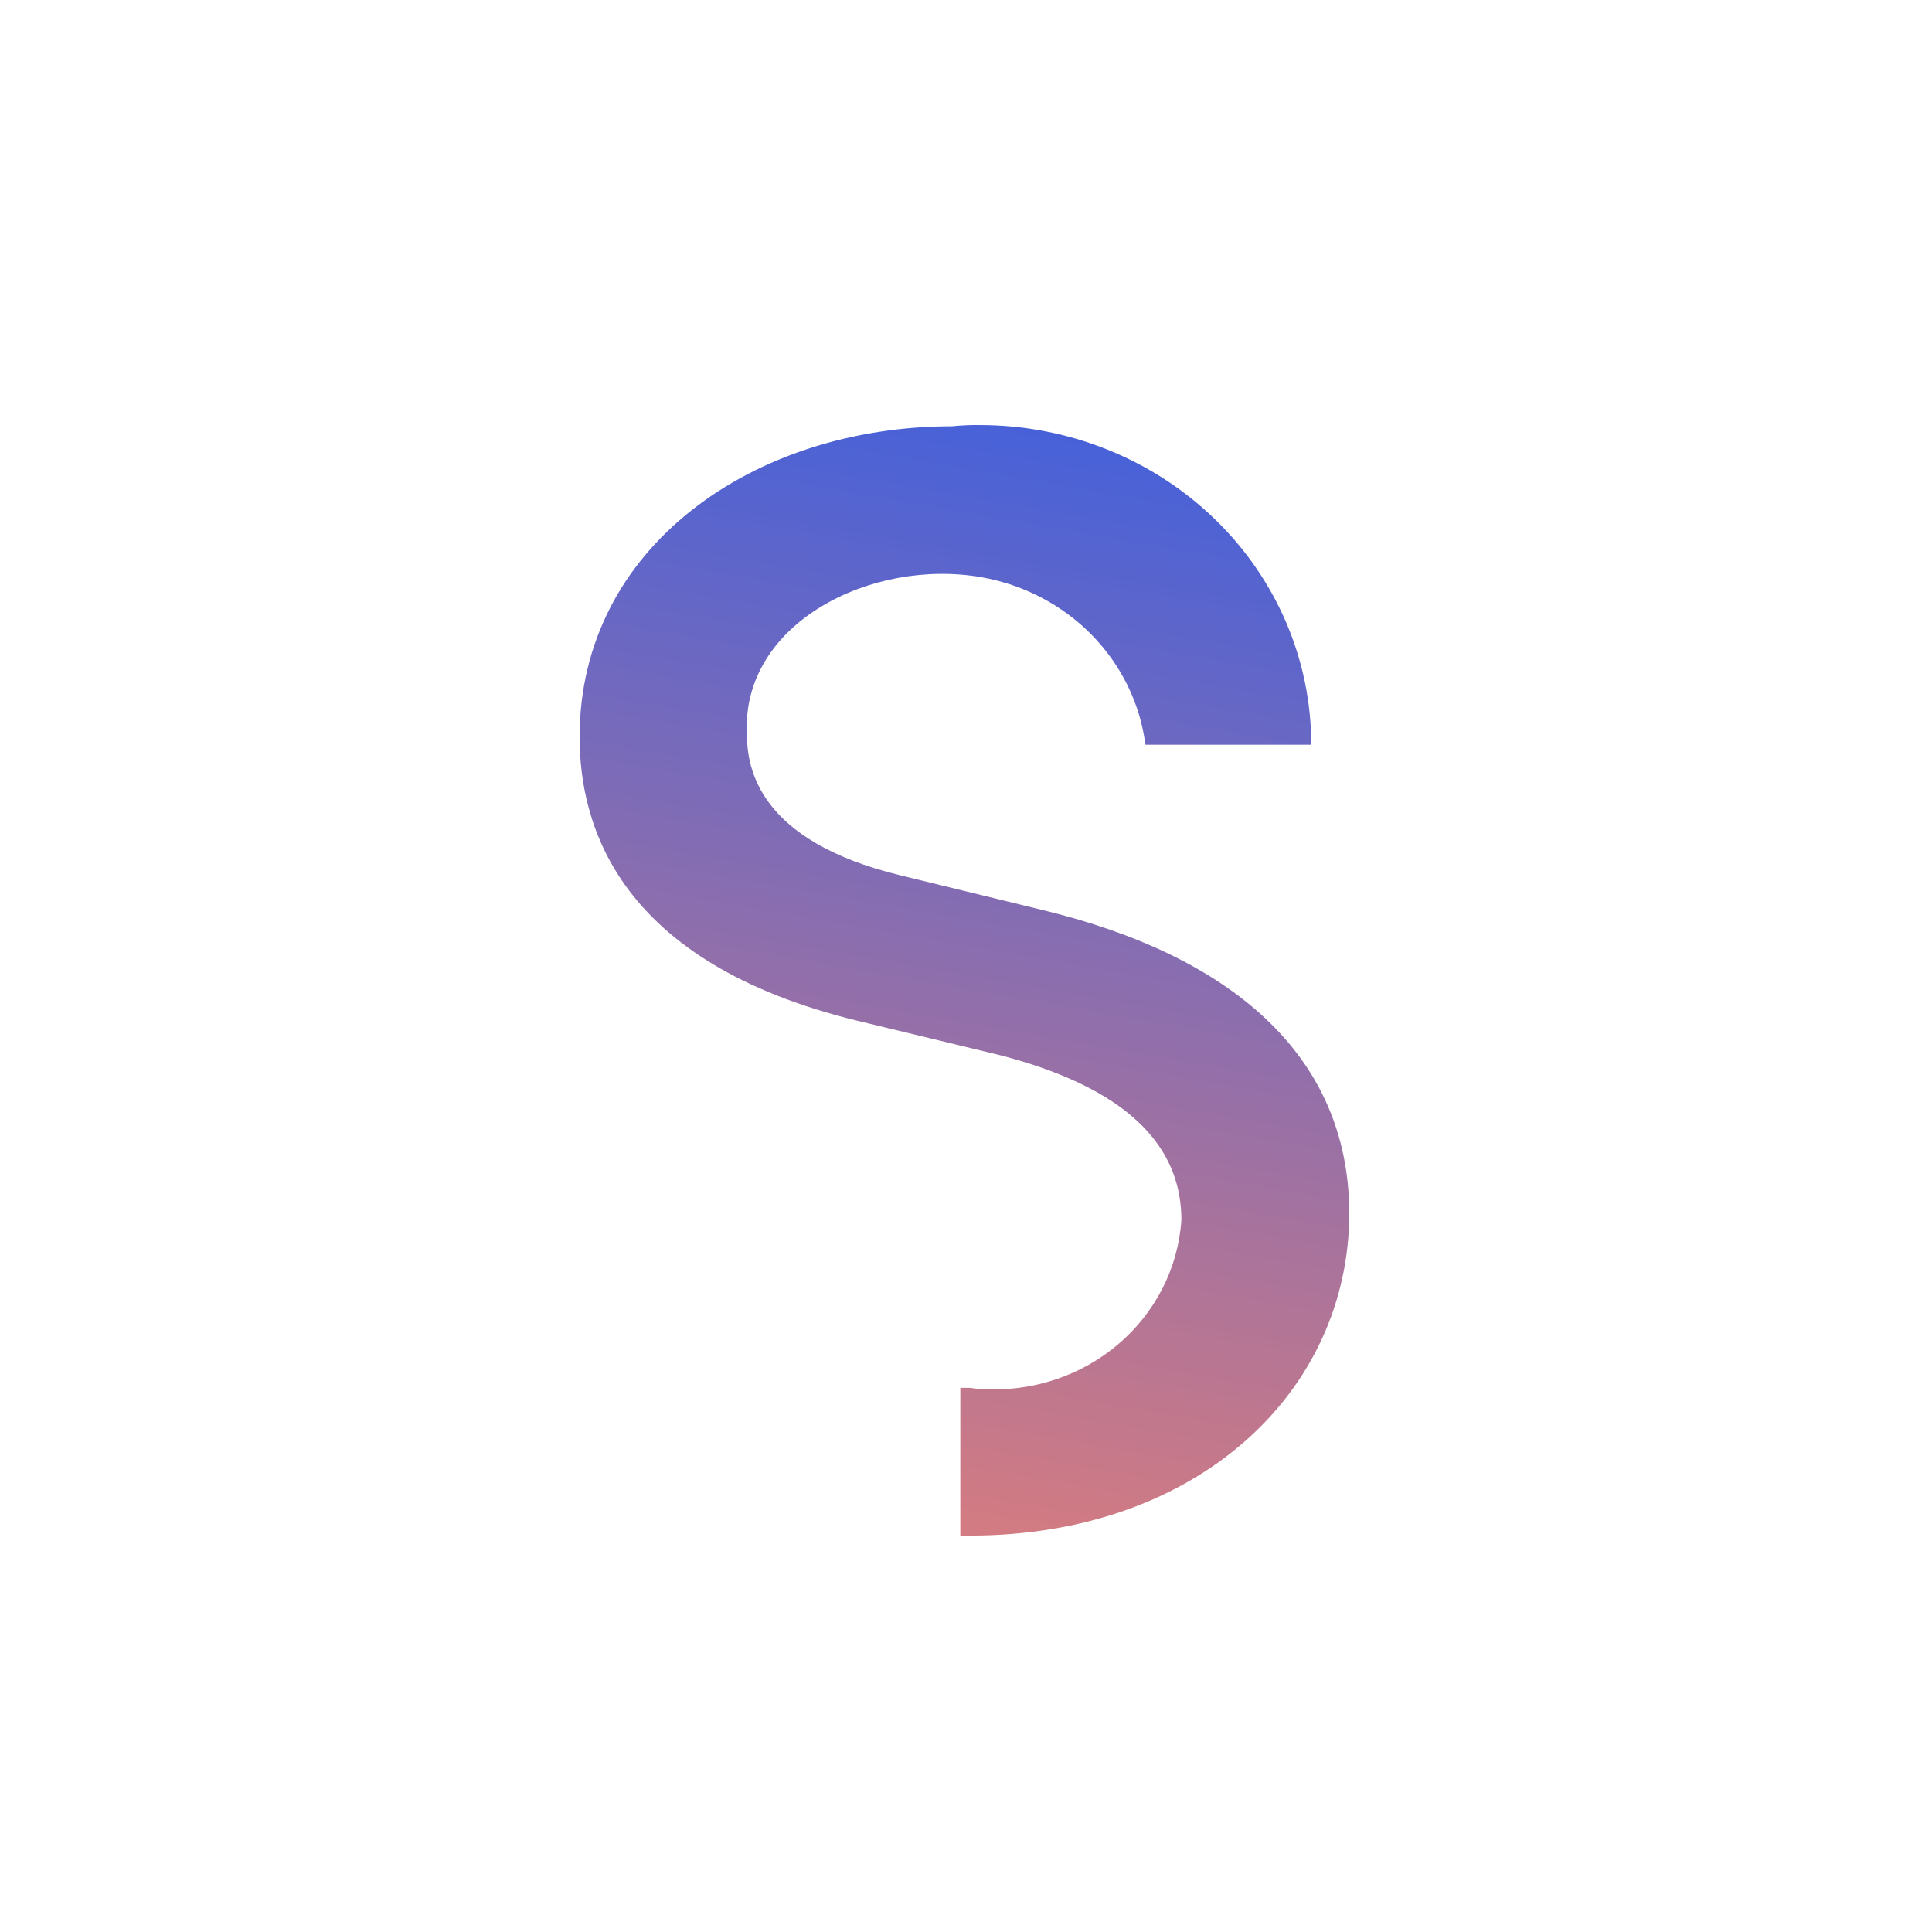 <svg width="50" height="50" viewBox="0 0 50 50" fill="none" xmlns="http://www.w3.org/2000/svg">
<path d="M26.946 23.543L23.283 22.649C19.623 21.755 19.33 19.879 19.33 18.994C19.185 16.123 22.557 14.444 25.392 14.937C26.488 15.128 27.491 15.652 28.256 16.433C29.02 17.213 29.507 18.209 29.643 19.274H33.935C33.936 18.189 33.716 17.114 33.287 16.111C32.857 15.108 32.227 14.196 31.433 13.428C30.638 12.66 29.694 12.05 28.655 11.634C27.616 11.217 26.503 11.002 25.378 11.001C25.131 10.996 24.884 11.007 24.638 11.032C19.505 11.032 15 14.159 15 19.07C15 21.379 16.015 24.914 22.195 26.418L25.898 27.312C28.254 27.928 30.574 29.1 30.574 31.575C30.492 32.815 29.902 33.971 28.936 34.792C27.969 35.612 26.704 36.028 25.42 35.949C25.314 35.946 25.209 35.936 25.105 35.918H24.853V39.741H25.105C30.956 39.741 34.92 36.05 34.92 31.378C34.898 27.277 31.819 24.711 26.946 23.543Z" fill="url(#paint0_linear_878_23130)"/>
<defs>
<linearGradient id="paint0_linear_878_23130" x1="57" y1="47.5" x2="62.751" y2="14.848" gradientUnits="userSpaceOnUse">
<stop stop-color="#DE7D7B"/>
<stop offset="1" stop-color="#3B5FE0"/>
</linearGradient>
</defs>
</svg>
